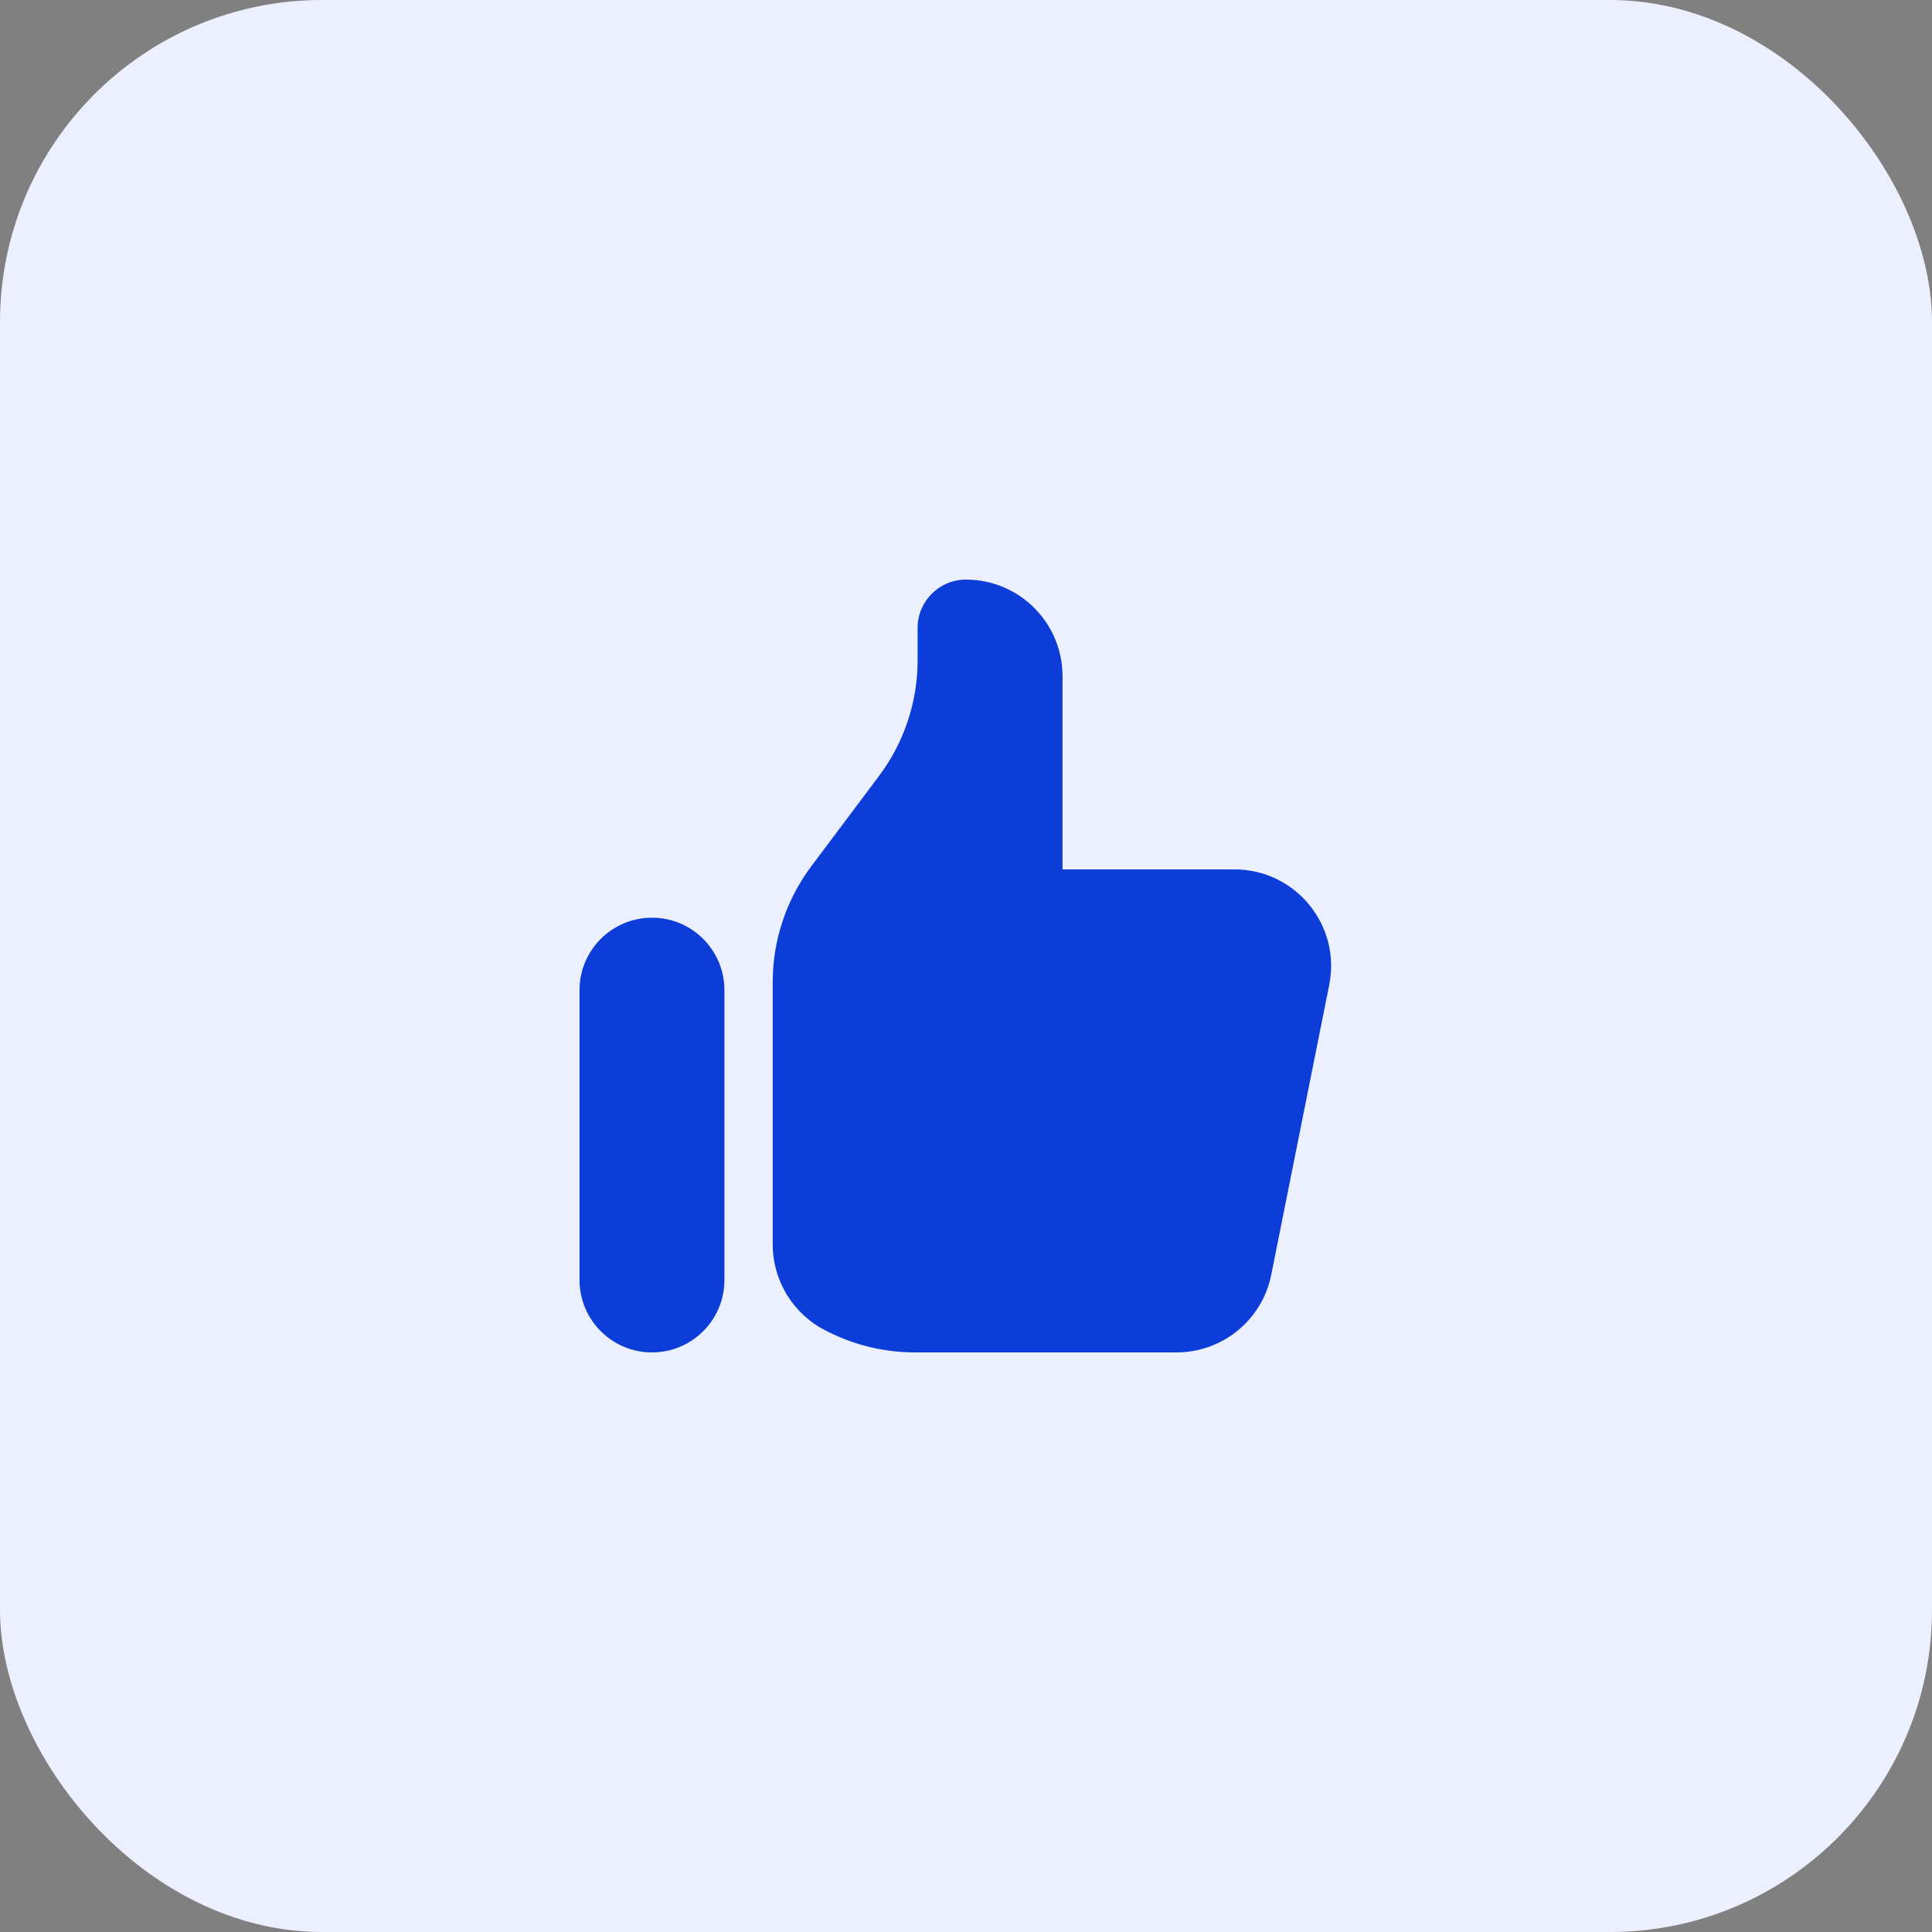 <svg xmlns="http://www.w3.org/2000/svg" width="48" height="48" viewBox="0 0 48 48" fill="none"><rect x="0" y="0" width="48" height="48" fill="#808080" stroke="none"/><rect width="48" height="48" rx="8" fill="#EBEFFE"></rect><path d="M14.398 24.6C14.398 23.606 15.204 22.8 16.198 22.8C17.193 22.8 17.998 23.606 17.998 24.6V31.8C17.998 32.794 17.193 33.6 16.198 33.6C15.204 33.6 14.398 32.794 14.398 31.8V24.6Z" fill="#0C3DD8"></path><path d="M19.198 24.4V30.917C19.198 31.826 19.712 32.657 20.525 33.063L20.585 33.093C21.251 33.426 21.986 33.6 22.732 33.6H29.231C30.375 33.6 31.36 32.792 31.584 31.671L33.024 24.471C33.321 22.985 32.185 21.6 30.671 21.6H26.398V16.8C26.398 15.474 25.324 14.4 23.998 14.4C23.336 14.4 22.798 14.937 22.798 15.6V16.4C22.798 17.439 22.462 18.449 21.838 19.28L20.158 21.52C19.535 22.351 19.198 23.361 19.198 24.4Z" fill="#0C3DD8"></path></svg>